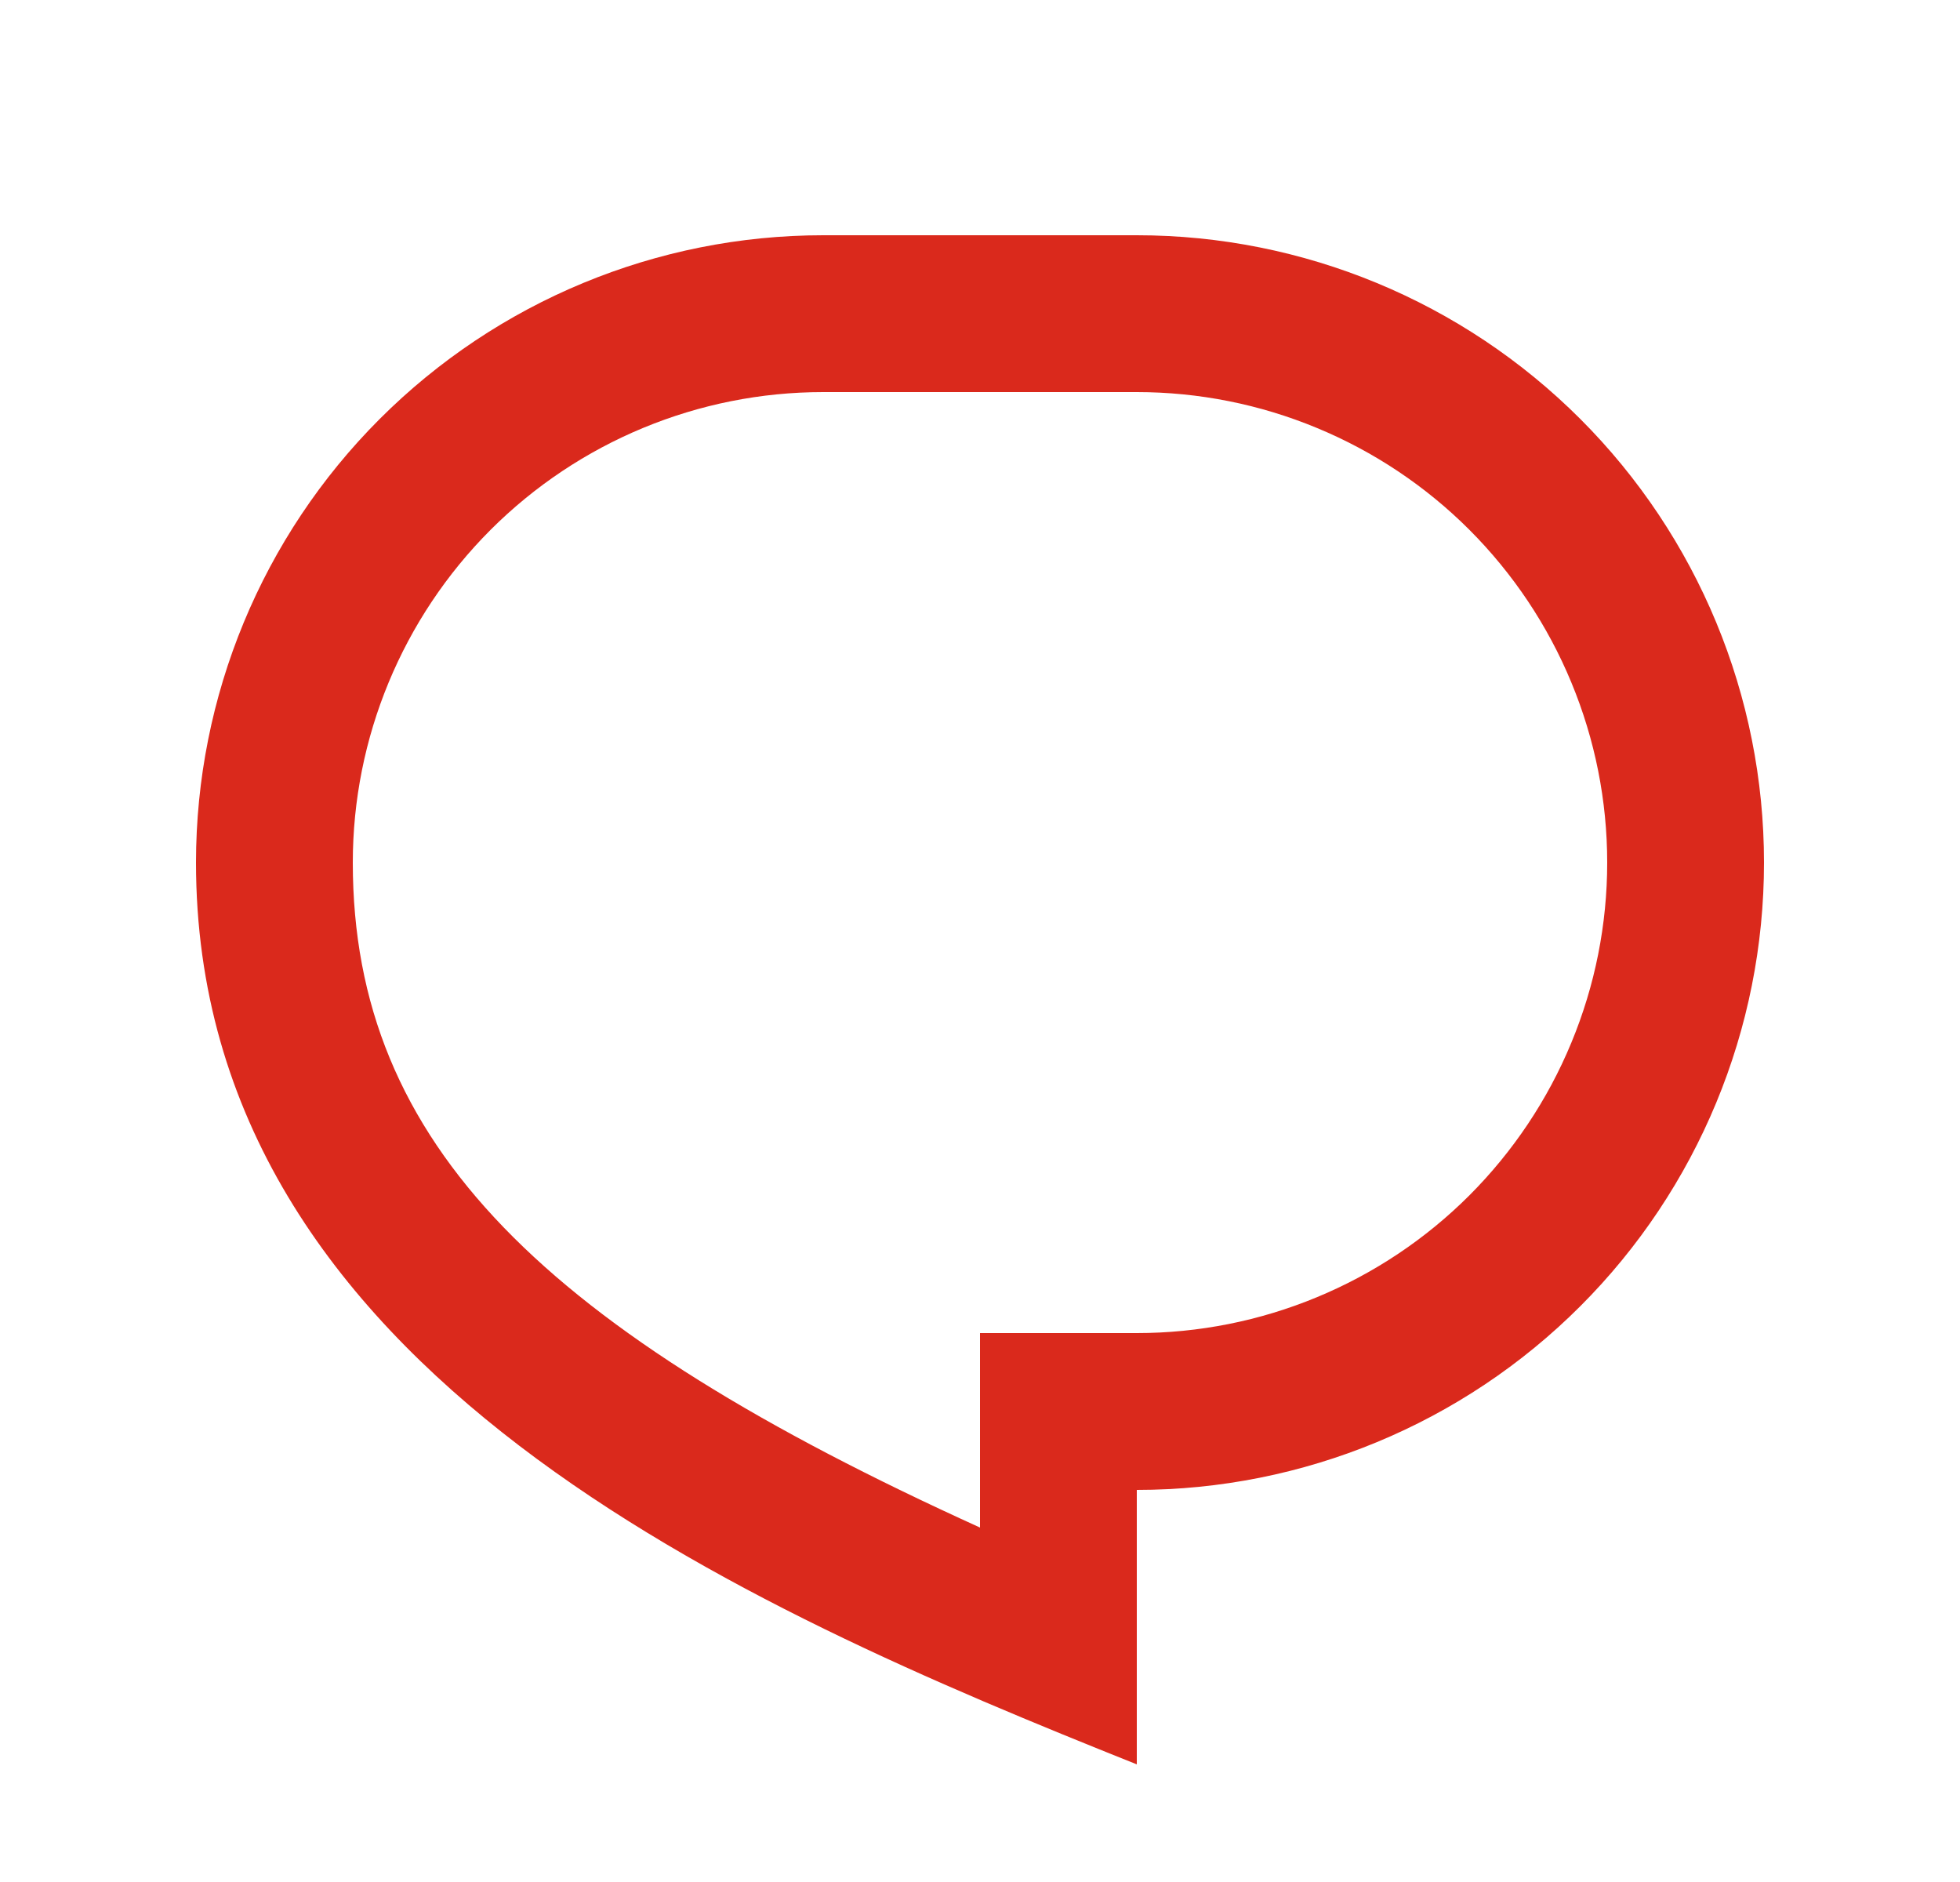 <svg width="25" height="24" viewBox="0 0 25 24" fill="none" xmlns="http://www.w3.org/2000/svg">
<g clip-path="url(#clip0_58236_5140)">
<path d="M10.5 3H14.5C16.622 3 18.657 3.843 20.157 5.343C21.657 6.843 22.5 8.878 22.5 11C22.5 13.122 21.657 15.157 20.157 16.657C18.657 18.157 16.622 19 14.5 19V22.5C9.5 20.5 2.5 17.5 2.5 11C2.5 8.878 3.343 6.843 4.843 5.343C6.343 3.843 8.378 3 10.5 3ZM12.5 17H14.5C15.288 17 16.068 16.845 16.796 16.543C17.524 16.242 18.186 15.8 18.743 15.243C19.3 14.685 19.742 14.024 20.043 13.296C20.345 12.568 20.5 11.788 20.5 11C20.5 10.212 20.345 9.432 20.043 8.704C19.742 7.976 19.3 7.315 18.743 6.757C18.186 6.2 17.524 5.758 16.796 5.457C16.068 5.155 15.288 5 14.5 5H10.5C8.909 5 7.383 5.632 6.257 6.757C5.132 7.883 4.5 9.409 4.5 11C4.5 14.61 6.962 16.966 12.5 19.48V17Z" fill="#DA291C"/>
</g>
<defs>
<clipPath id="clip0_58236_5140">
<rect width="24" height="24" fill="white" transform="translate(0.5)"/>
</clipPath>
</defs>
</svg>
